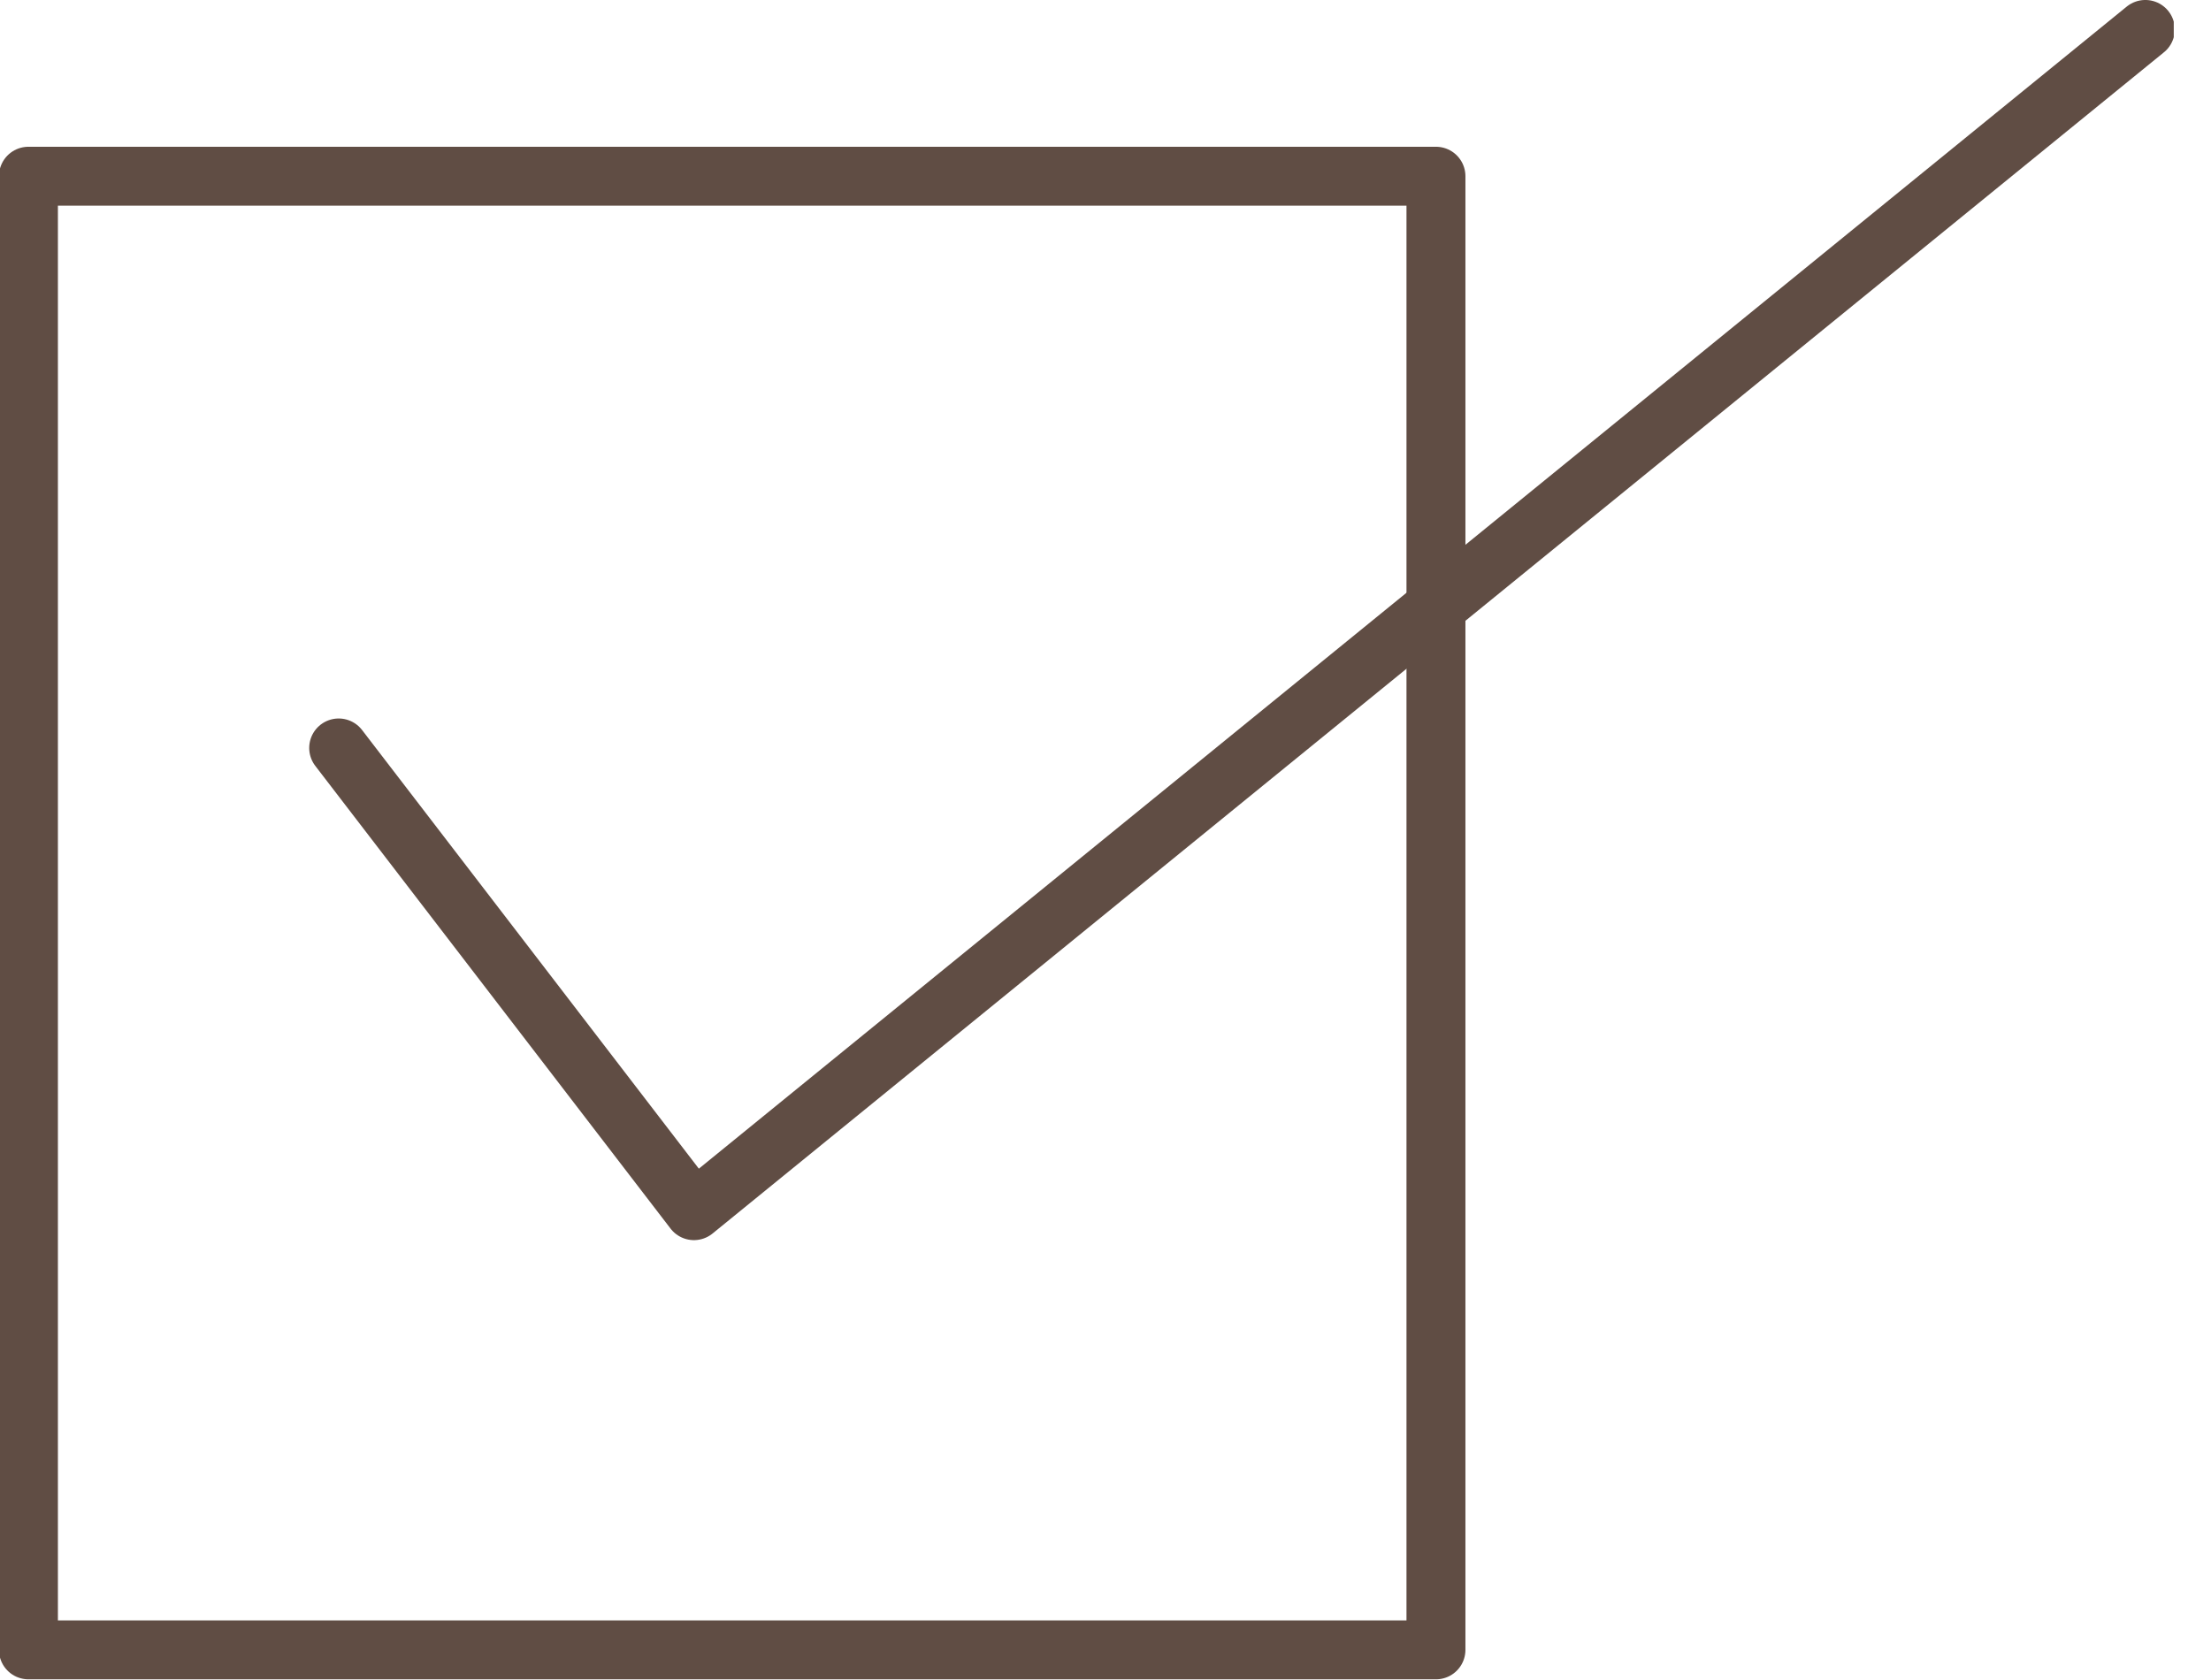 <svg width="50" height="38" viewBox="0 0 50 38" fill="none" xmlns="http://www.w3.org/2000/svg">
<g clip-path="url(#clip0_687_92)">
<path d="M32.473 3.986H0.643V37.318H32.473V3.986Z" stroke="#604D44" stroke-width="1.333" stroke-linecap="round" stroke-linejoin="round"/>
<path d="M7.659 16.918L15.693 27.384L48.515 0.666" stroke="#604D44" stroke-width="1.333" stroke-linecap="round" stroke-linejoin="round"/>
</g>
<defs>
<clipPath id="clip0_687_92">
<rect width="49.158" height="37.984" fill="white"/>
</clipPath>
</defs>
</svg>

